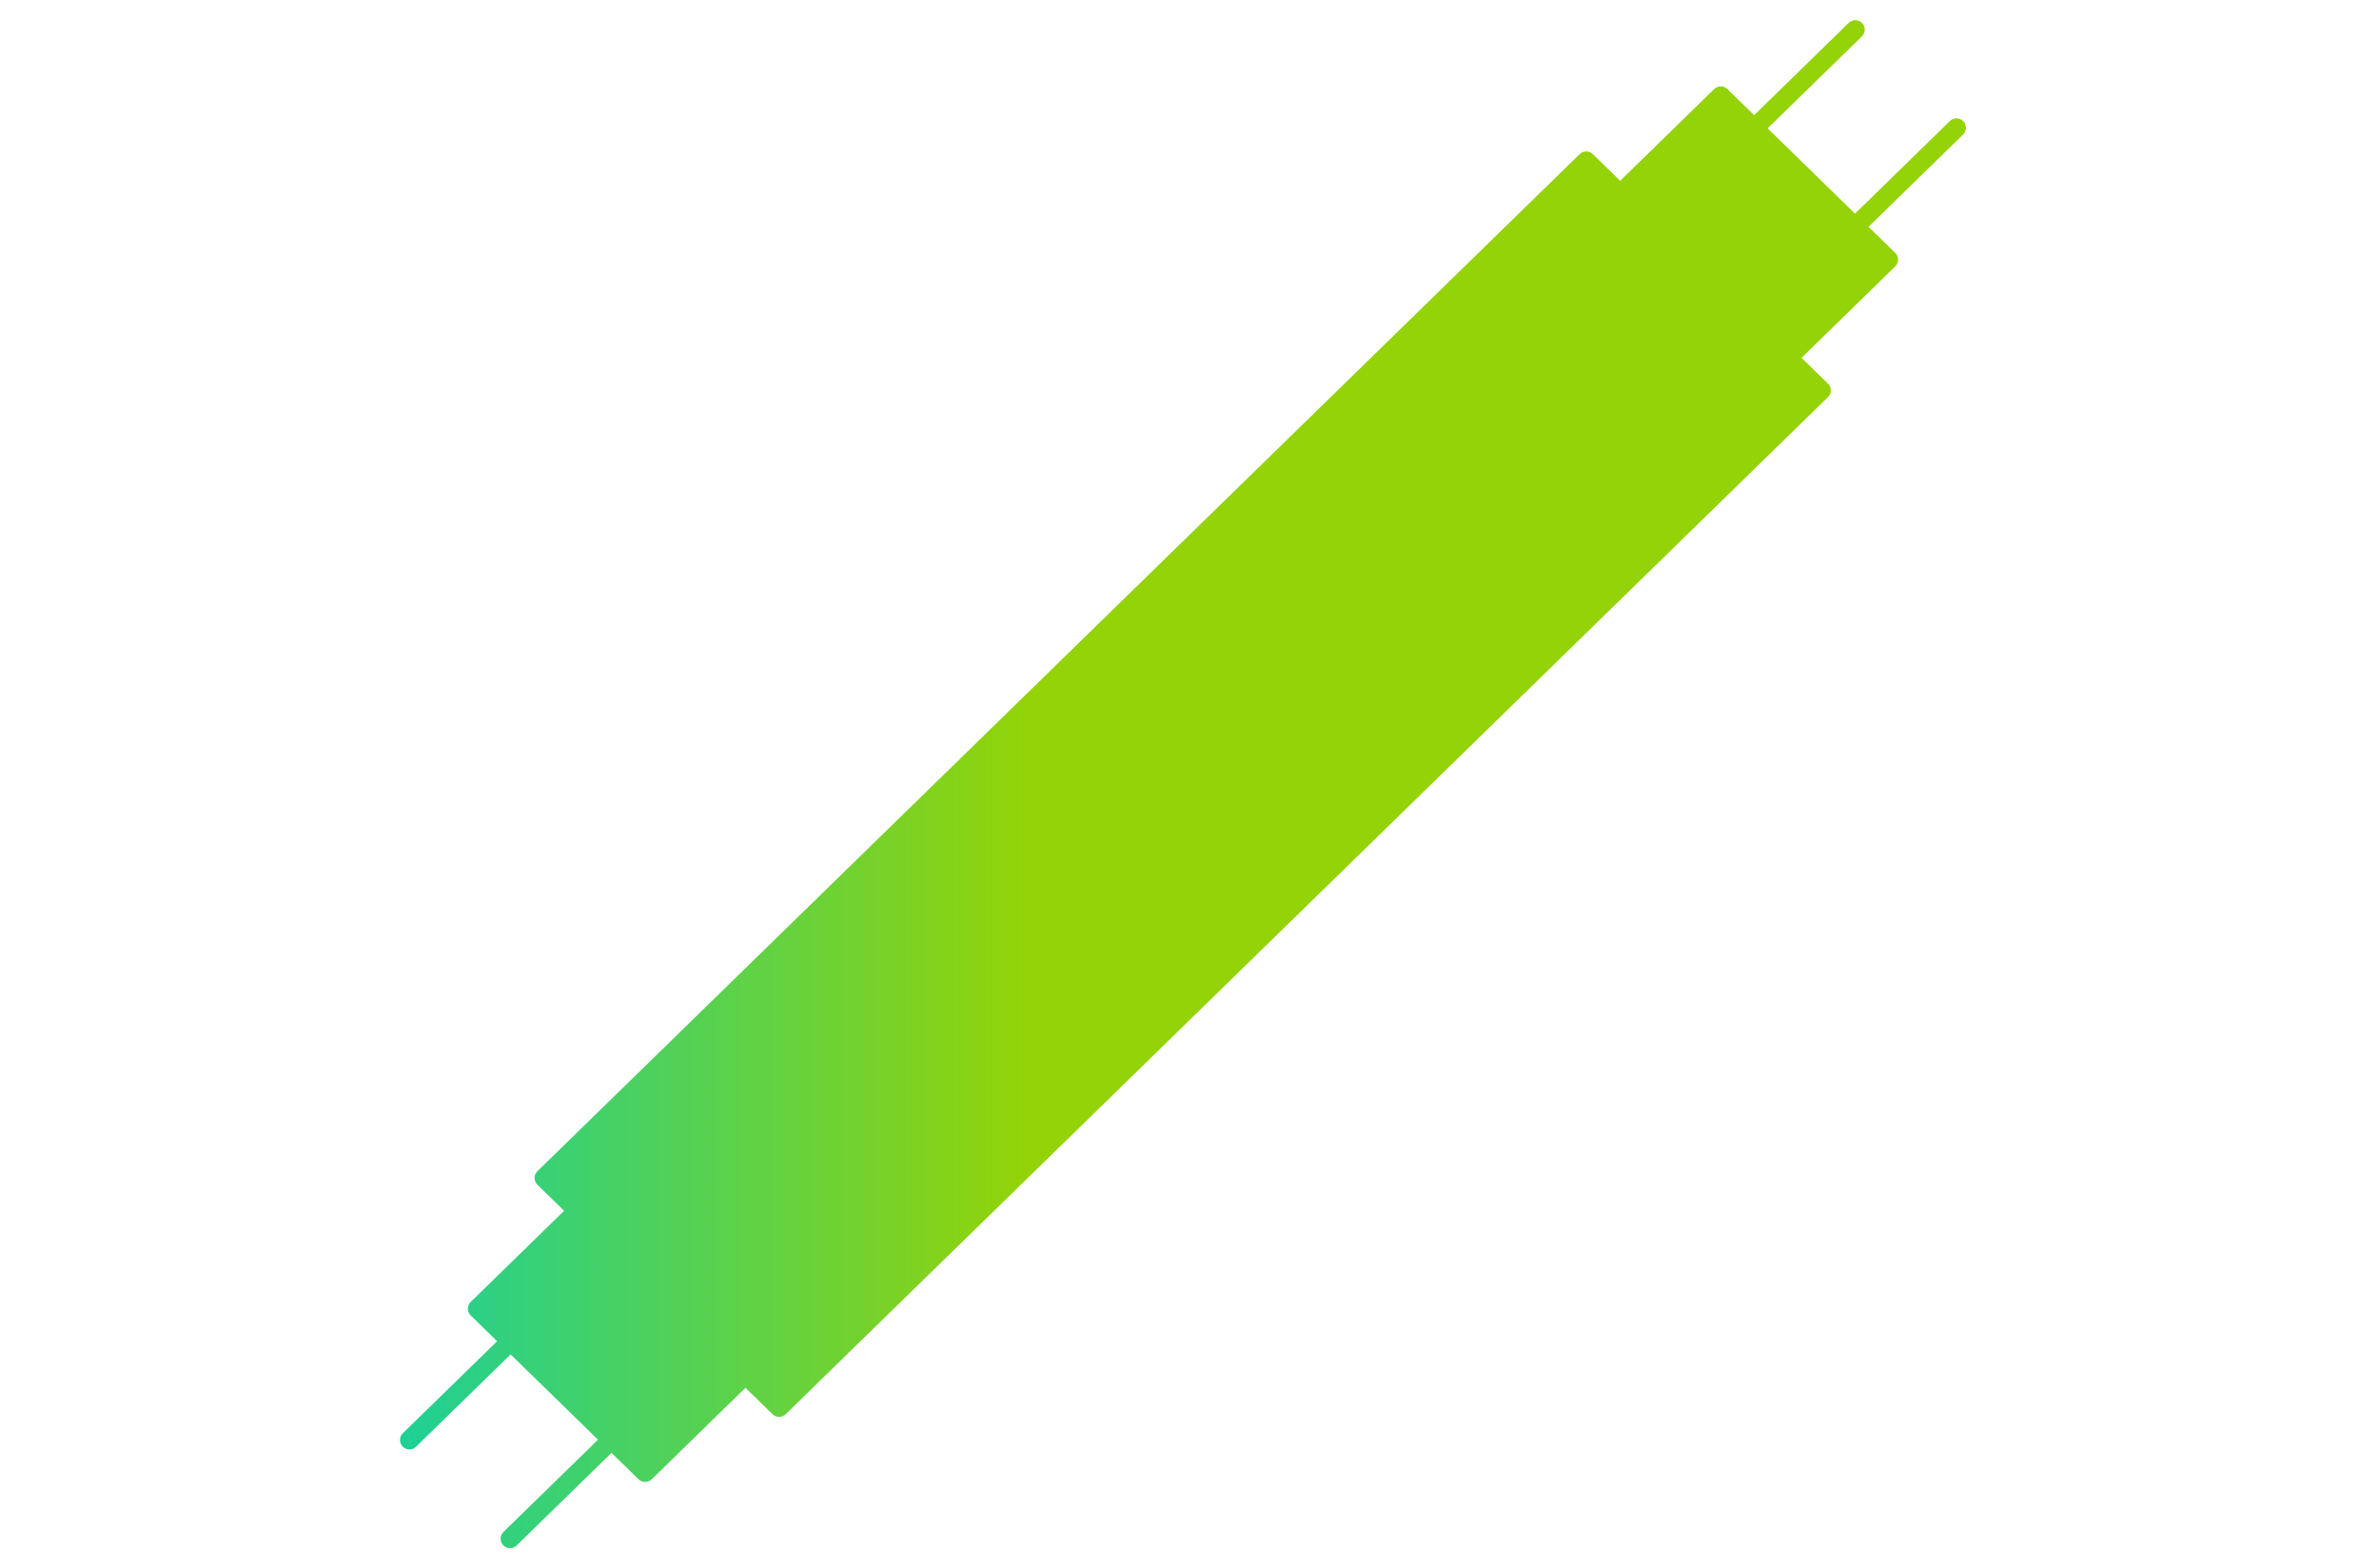 <svg width="91" height="60" viewBox="0 0 91 60" fill="none" xmlns="http://www.w3.org/2000/svg">
<path d="M61.974 7.422L65.822 3.666L72.243 9.933L68.395 13.689M70.968 1.133L67.12 4.889L70.968 1.133ZM74.838 4.889L70.99 8.645L74.838 4.889ZM22.105 46.311L18.257 50.067L24.678 56.334L28.526 52.578M15.662 55.089L19.51 51.333L15.662 55.089ZM19.51 58.866L23.358 55.111L19.51 58.866ZM69.67 14.934L60.676 6.155L20.808 45.066L29.802 53.844L69.67 14.934Z" fill="url(#paint0_linear_654_4933)"/>
<path d="M61.974 7.422L65.822 3.666L72.243 9.933L68.395 13.689M70.968 1.133L67.12 4.889M74.838 4.889L70.99 8.645M22.105 46.311L18.257 50.067L24.678 56.334L28.526 52.578M15.662 55.089L19.51 51.333M19.51 58.866L23.358 55.111M69.67 14.934L60.676 6.155L20.808 45.066L29.802 53.844L69.67 14.934Z" stroke="url(#paint1_linear_654_4933)" stroke-width="0.722" stroke-linecap="round" stroke-linejoin="round"/>
<defs>
<linearGradient id="paint0_linear_654_4933" x1="15.472" y1="58.866" x2="75.028" y2="58.866" gradientUnits="userSpaceOnUse">
<stop stop-color="#1FD095"/>
<stop offset="0.4" stop-color="#93D307"/>
</linearGradient>
<linearGradient id="paint1_linear_654_4933" x1="15.472" y1="58.866" x2="75.028" y2="58.866" gradientUnits="userSpaceOnUse">
<stop stop-color="#1FD095"/>
<stop offset="0.4" stop-color="#93D307"/>
</linearGradient>
</defs>
</svg>
